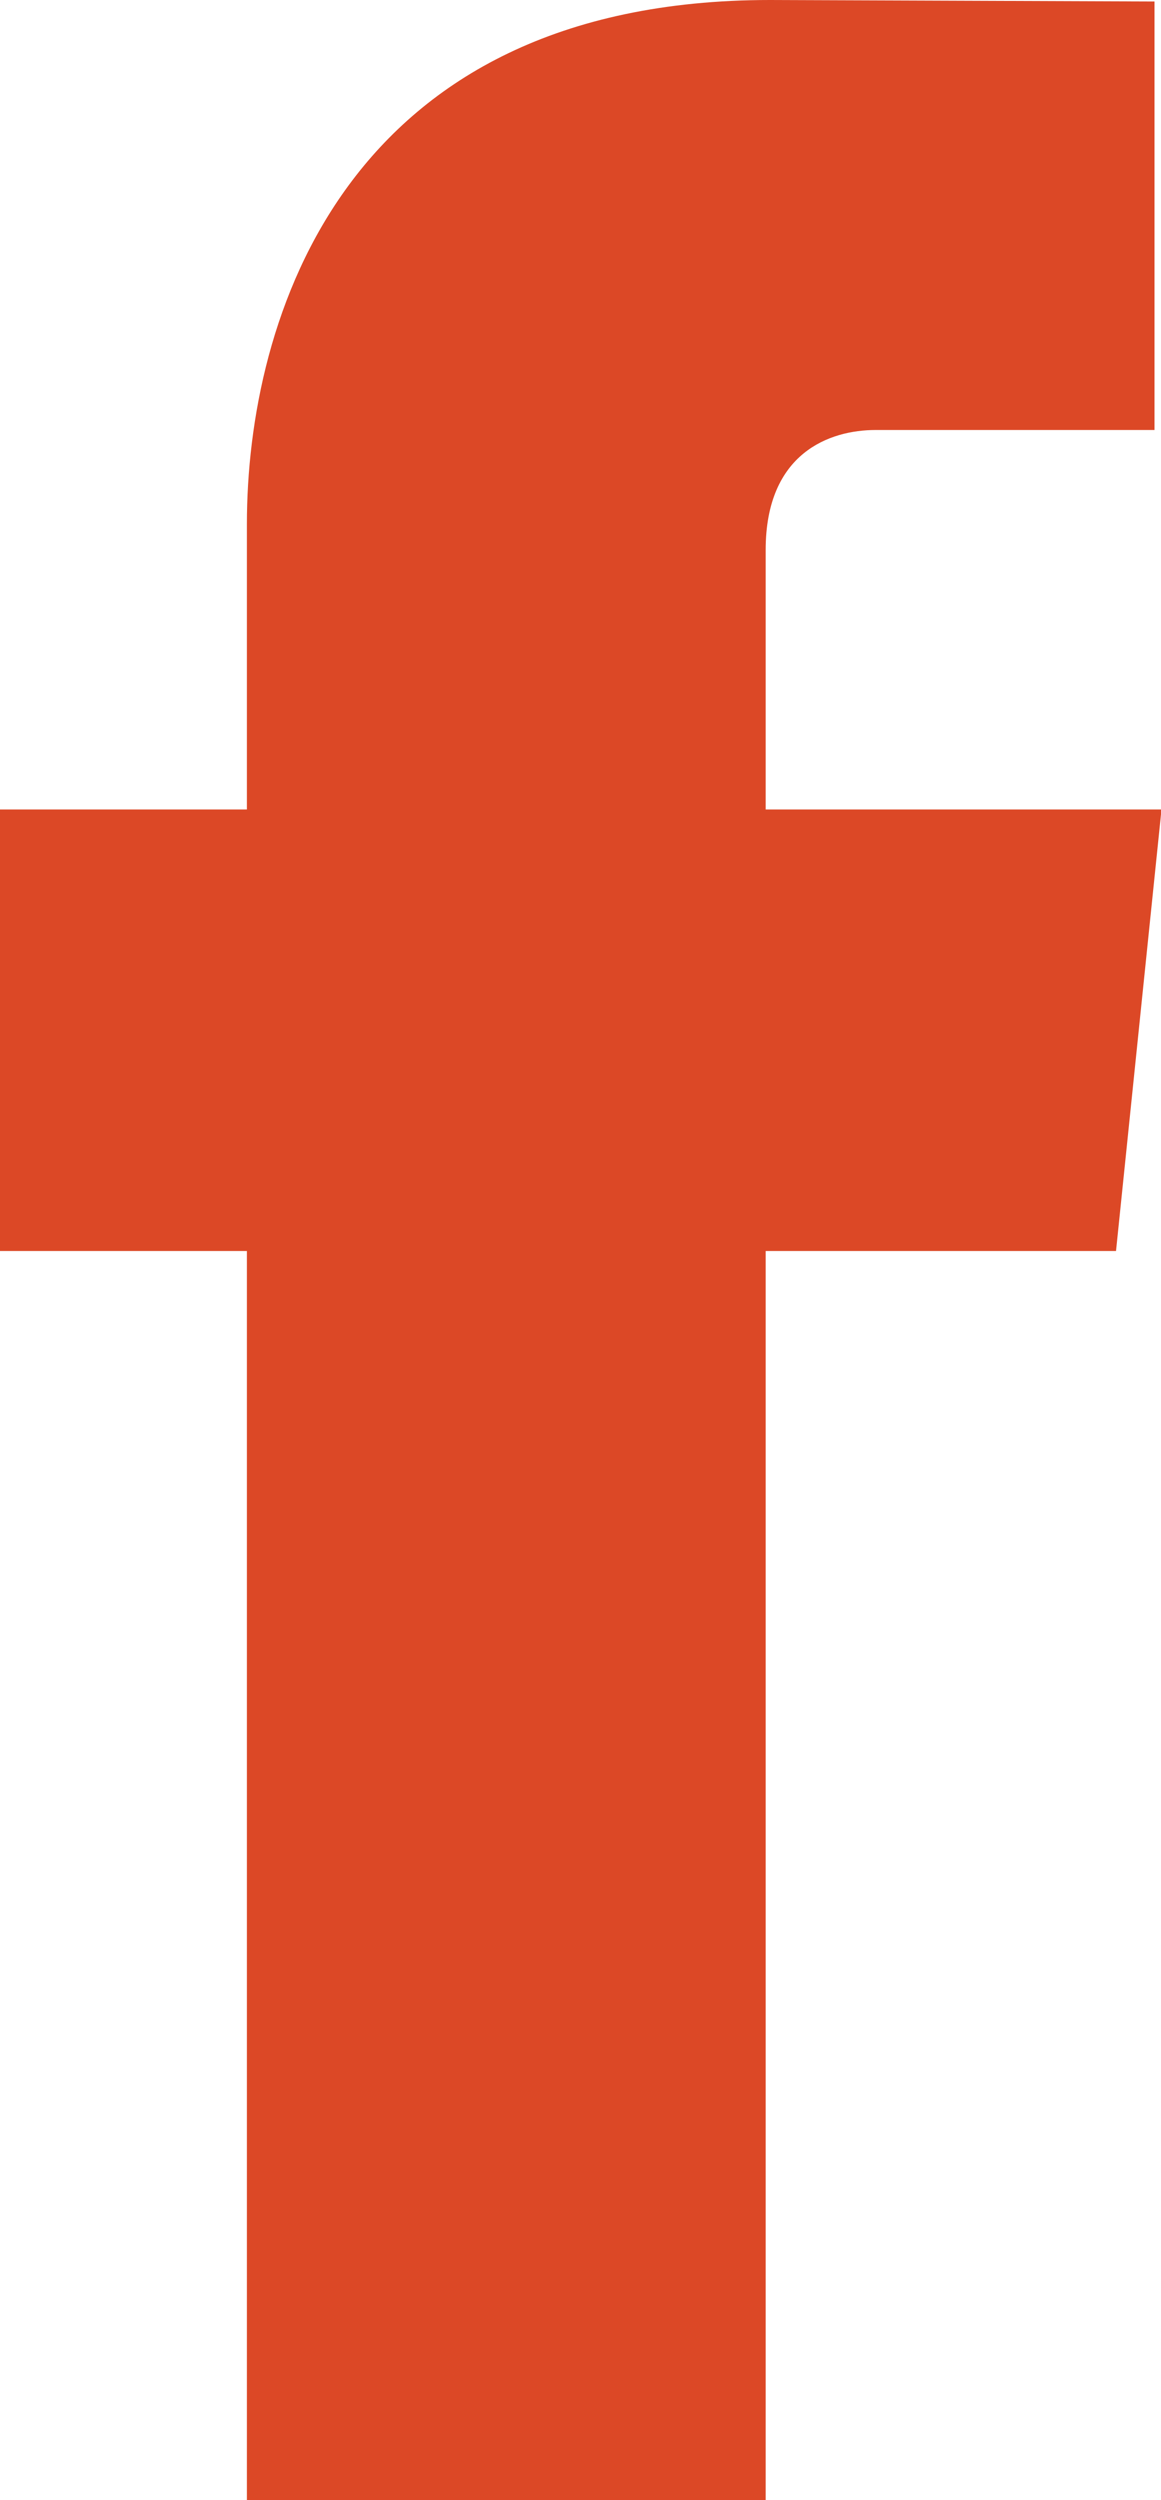 <?xml version="1.0" encoding="UTF-8"?><svg xmlns="http://www.w3.org/2000/svg" viewBox="0 0 23.23 50"><defs><style>.c{fill:#dc4826;}</style></defs><g id="a"/><g id="b"><path class="c" d="M23.23,16.19h-7.91v-5.19c0-1.95,1.29-2.4,2.2-2.4h5.58V.03l-7.69-.03C6.88,0,4.94,6.39,4.94,10.48v5.71H0v8.83H4.94v24.98H15.32V25.02h7.01l.91-8.83Z"/></g></svg>